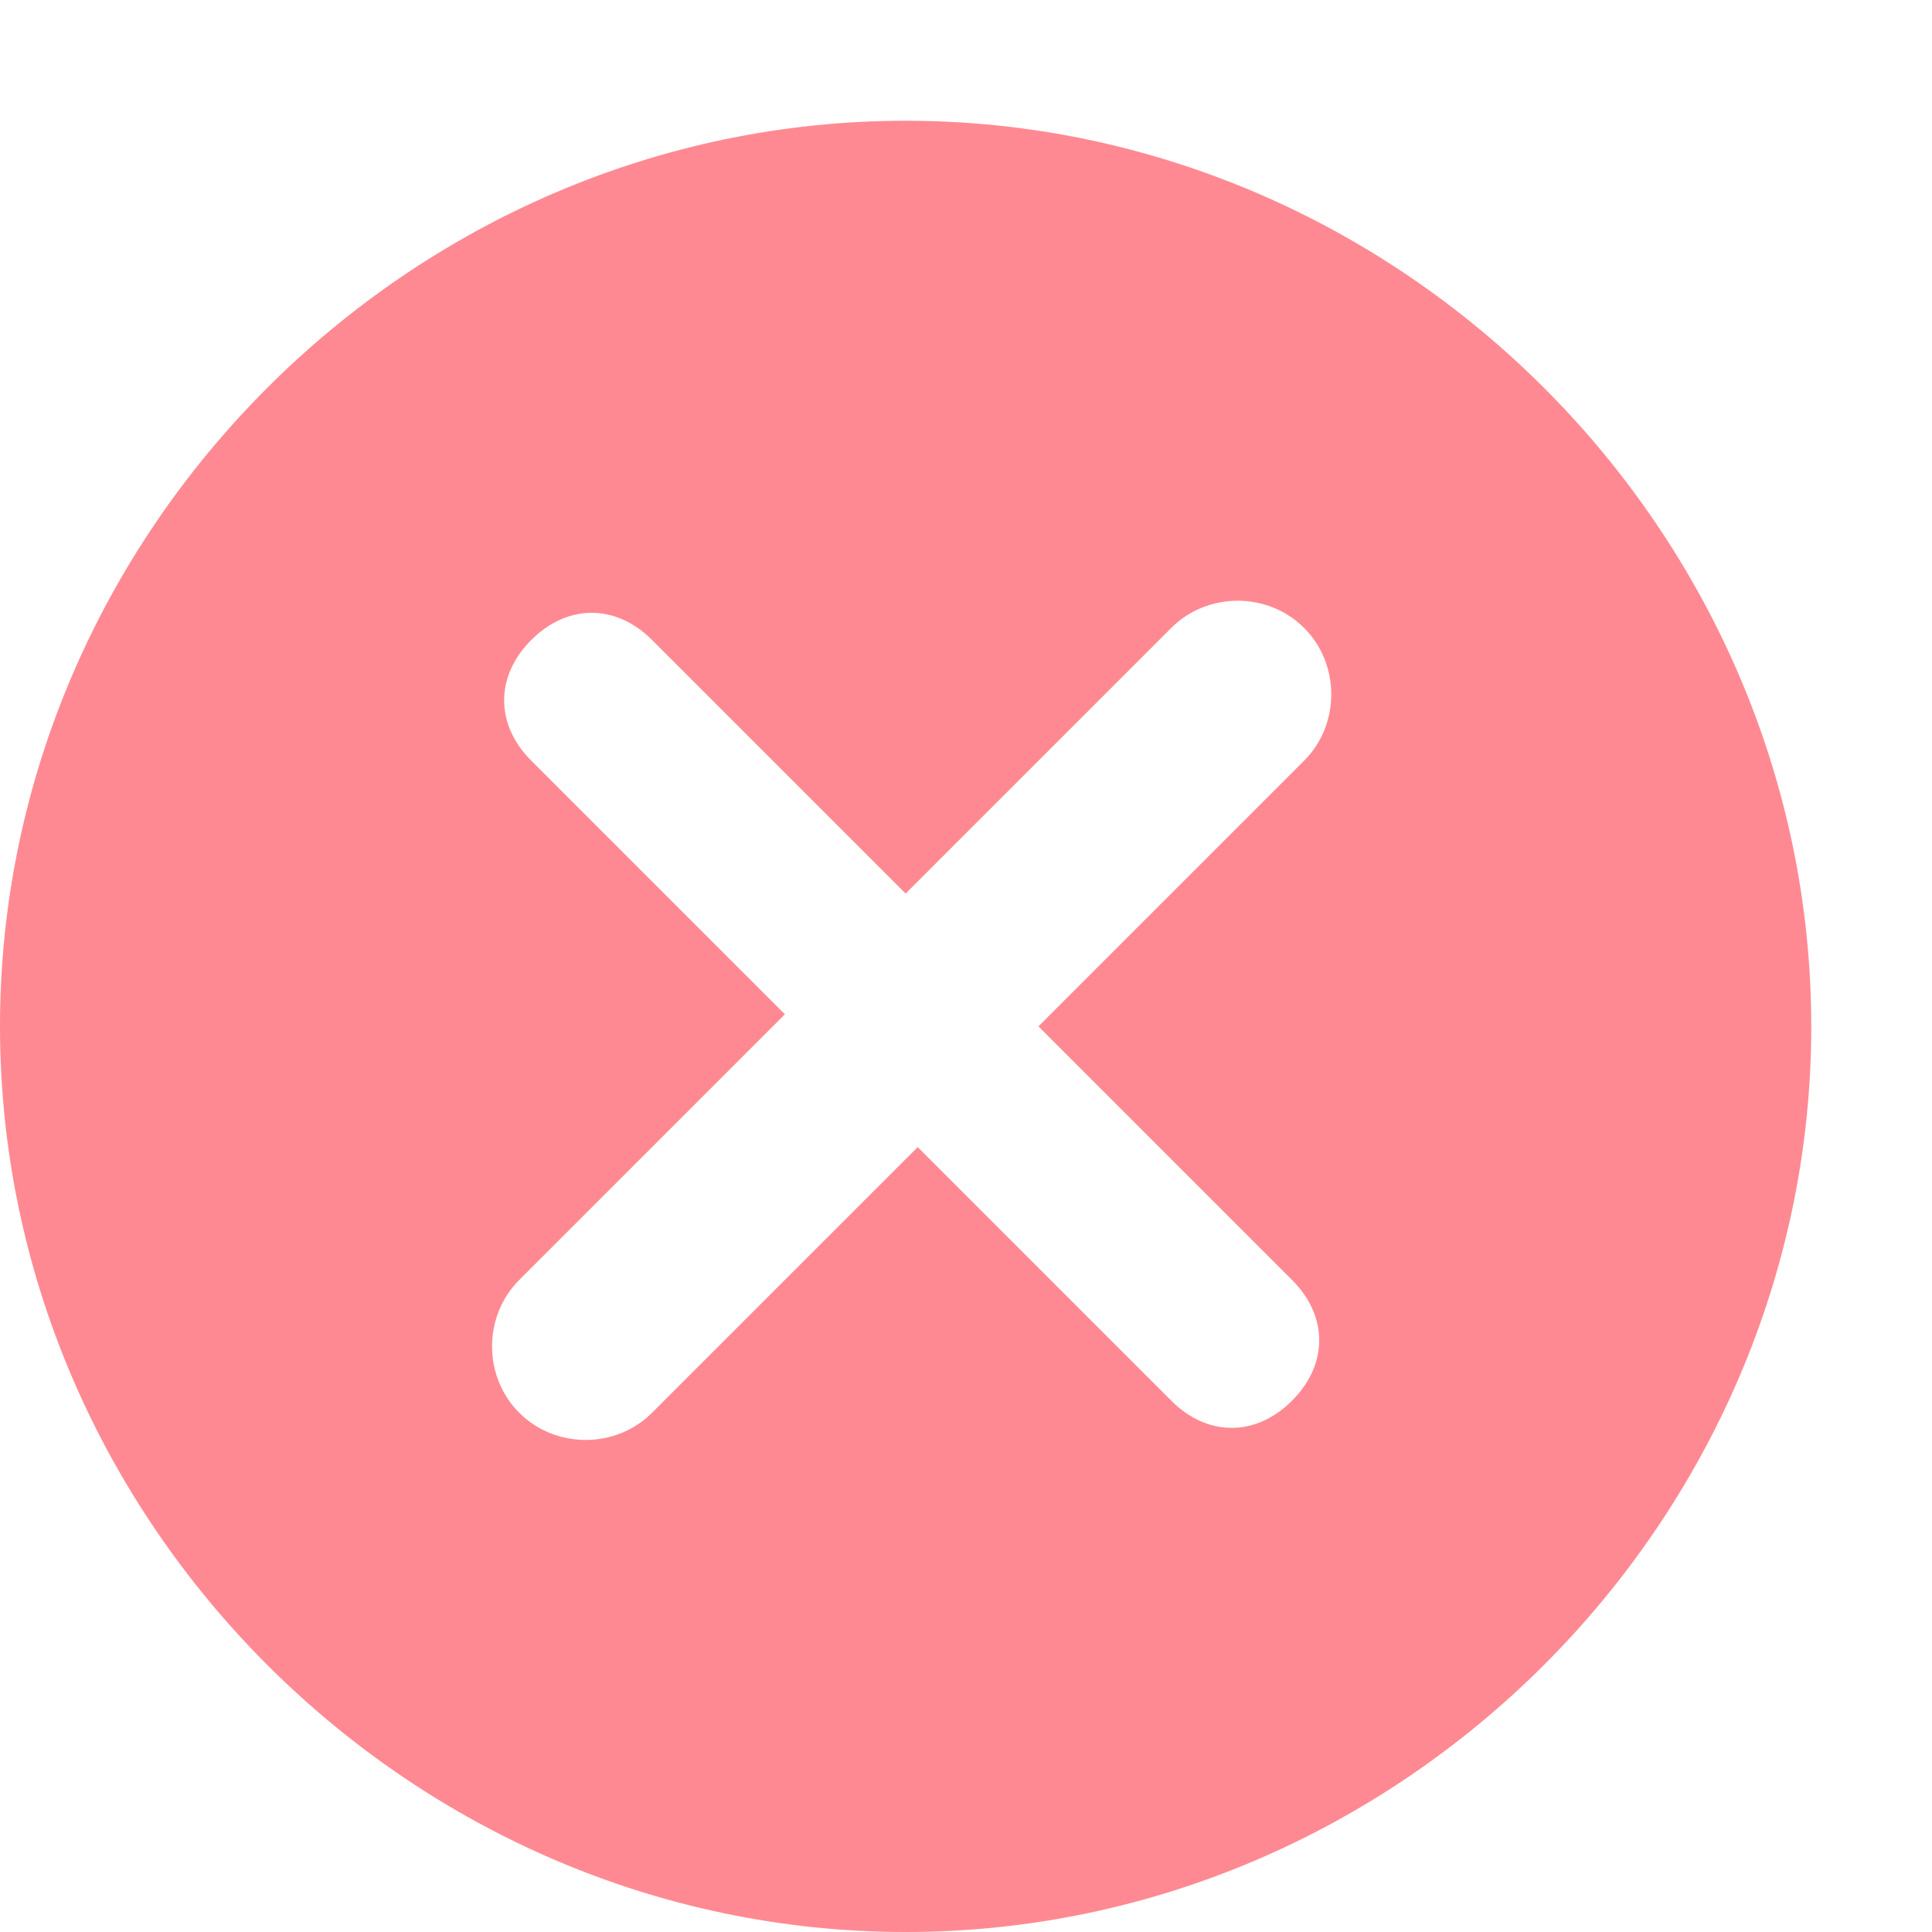 <?xml version="1.0" standalone="no"?><!DOCTYPE svg PUBLIC "-//W3C//DTD SVG 1.1//EN" "http://www.w3.org/Graphics/SVG/1.1/DTD/svg11.dtd"><svg t="1587611578518" class="icon" viewBox="0 0 1024 1024" version="1.1" xmlns="http://www.w3.org/2000/svg" p-id="12472" width="1000" height="1000" xmlns:xlink="http://www.w3.org/1999/xlink"><defs><style type="text/css"></style></defs><path d="M480 64C217.6 64 0 281.6 0 544s217.6 480 480 480 480-217.6 480-480S742.4 64 480 64z m204.8 614.4c19.2 19.2 19.2 44.8 0 64-19.2 19.2-44.8 19.2-64 0L486.4 608 345.6 748.8c-19.2 19.2-51.2 19.2-70.4 0-19.2-19.2-19.2-51.2 0-70.4L416 537.6 281.6 403.2c-19.2-19.2-19.2-44.8 0-64 19.2-19.2 44.8-19.2 64 0L480 473.6l140.8-140.8c19.2-19.2 51.2-19.2 70.4 0 19.2 19.2 19.2 51.2 0 70.4L550.4 544l134.4 134.4z" fill="#ff8992" p-id="12473"></path></svg>
